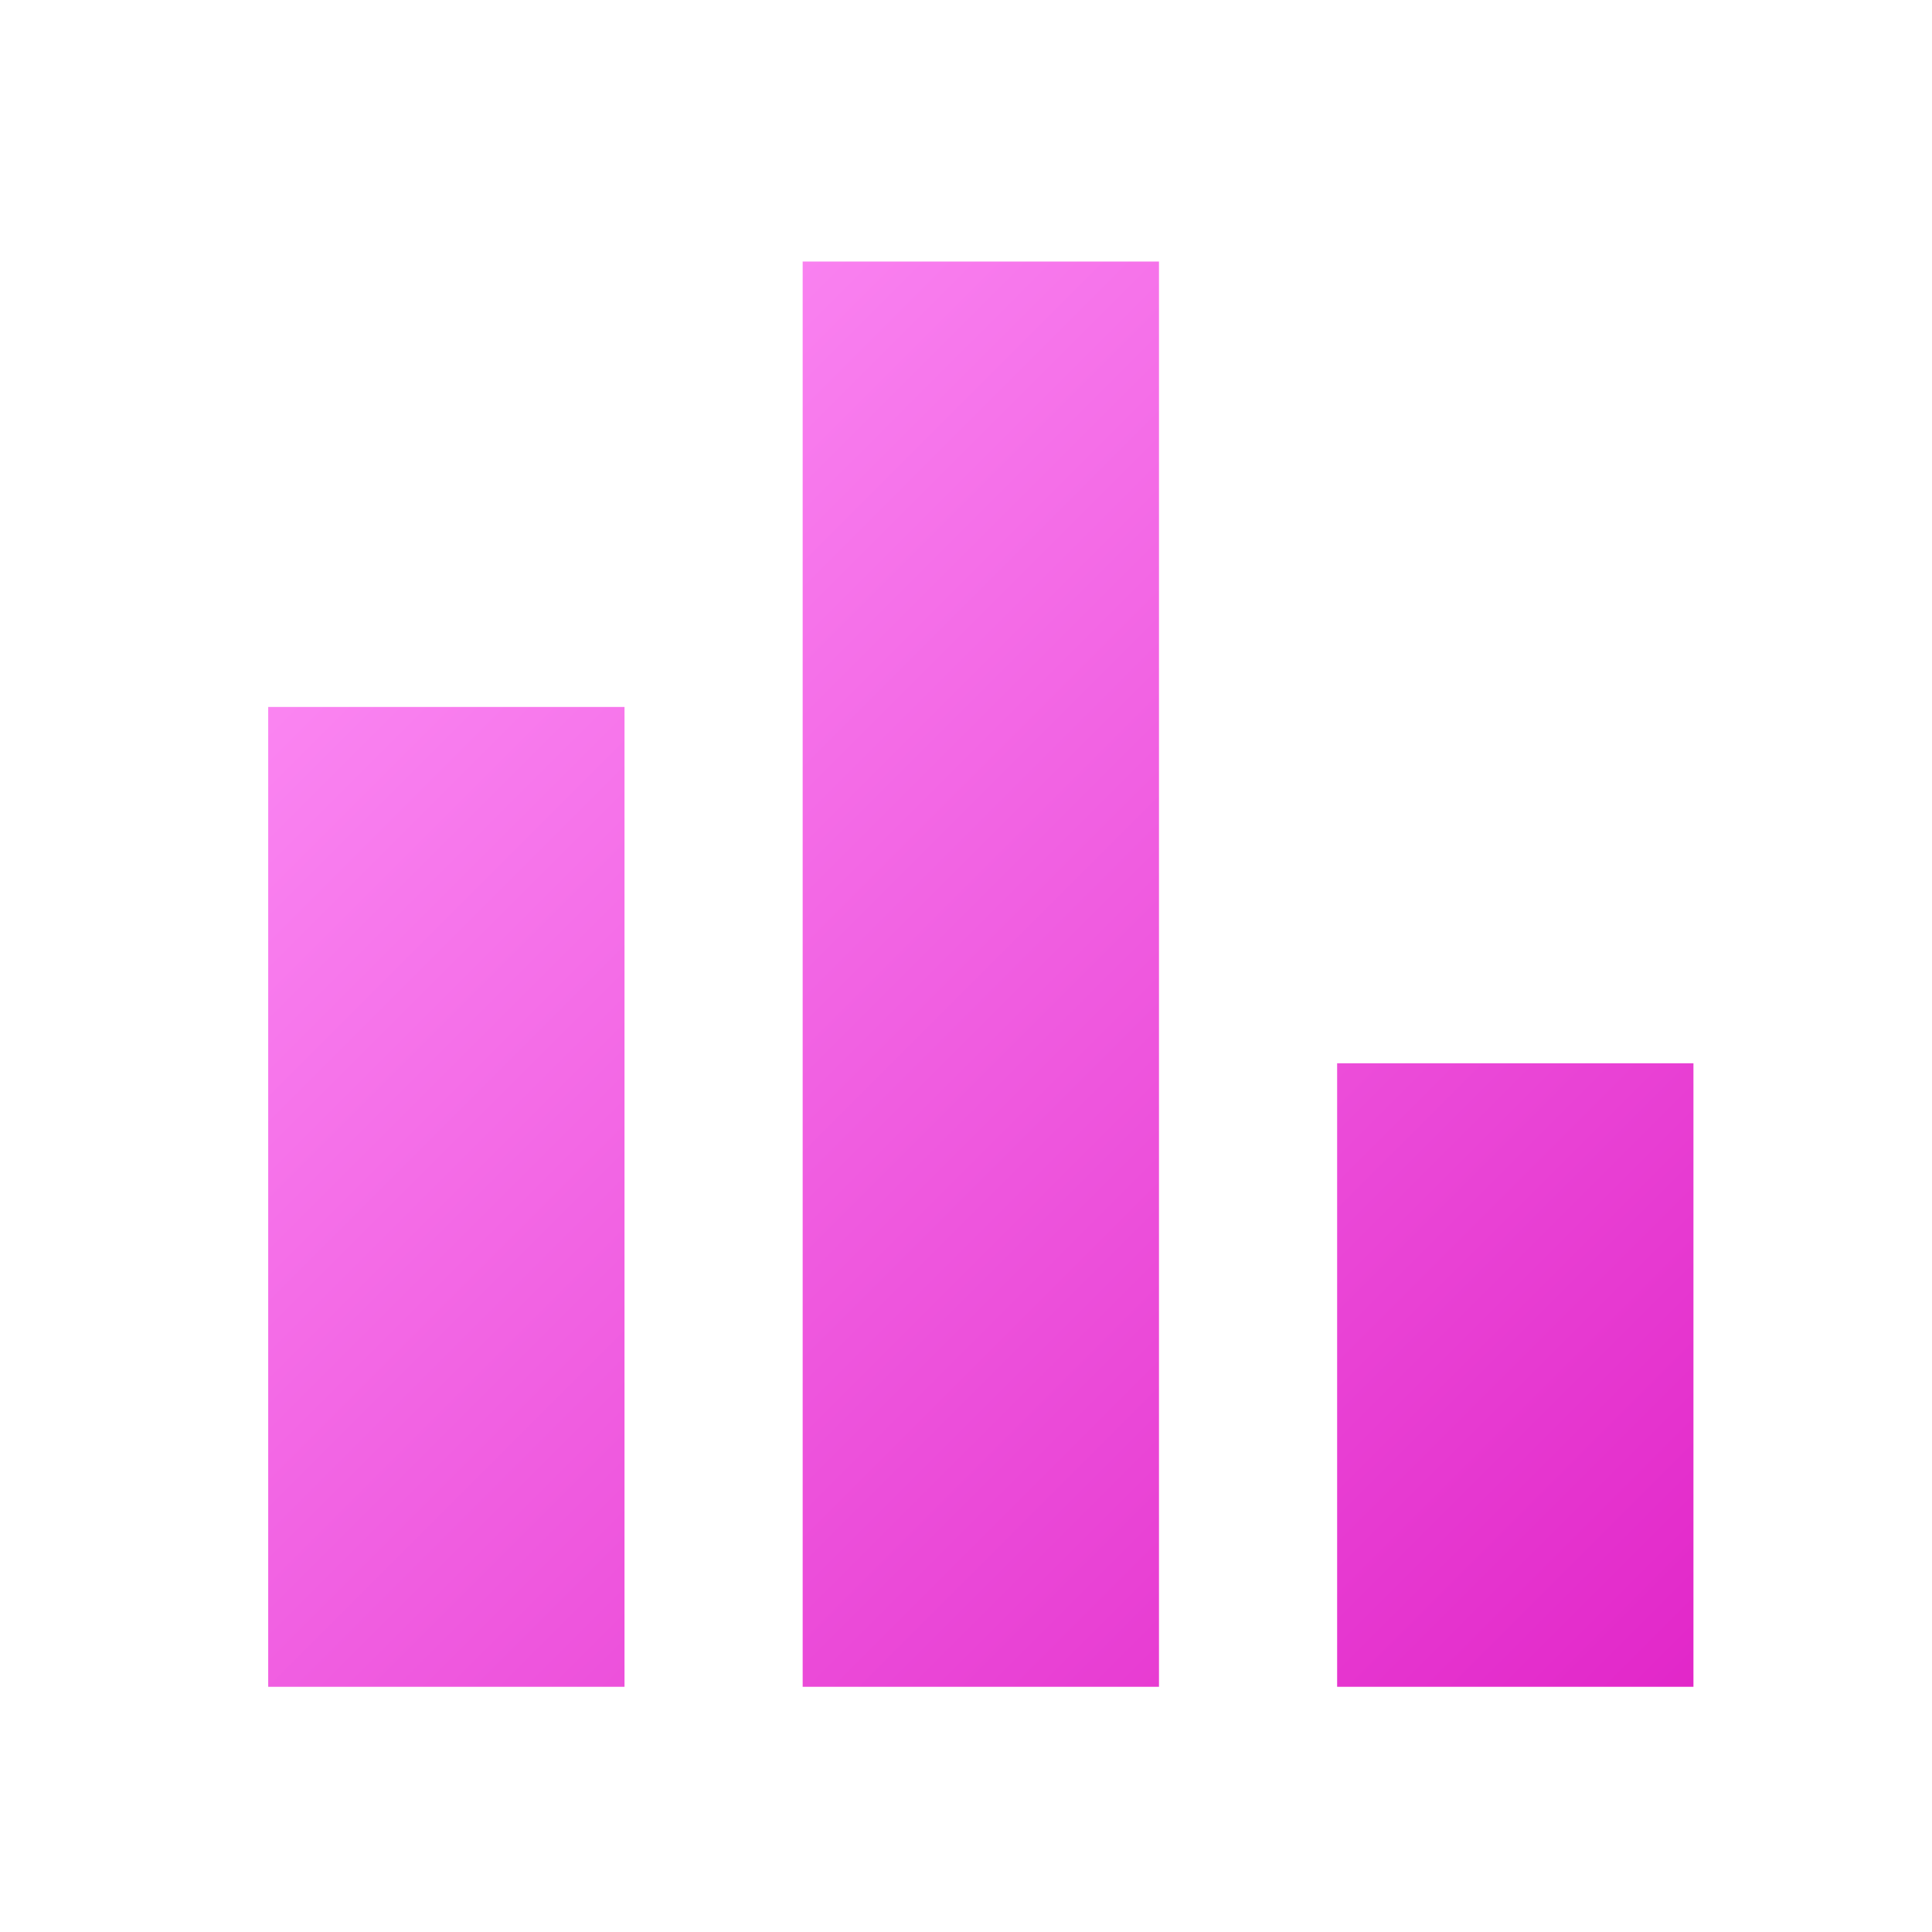 <svg width="61" height="61" viewBox="0 0 61 61" fill="none" xmlns="http://www.w3.org/2000/svg">
<path d="M8.468 53.258V22.321H19.718V53.258H8.468ZM25.343 53.258V8.258H36.593V53.258H25.343ZM42.218 53.258V33.571H53.468V53.258H42.218Z" fill="url(#paint0_linear_31756_29213)"/>
<defs>
<linearGradient id="paint0_linear_31756_29213" x1="8.468" y1="8.258" x2="53.468" y2="53.258" gradientUnits="userSpaceOnUse">
<stop stop-color="#FF96F9"/>
<stop offset="1" stop-color="#E227C9"/>
</linearGradient>
</defs>
</svg>
